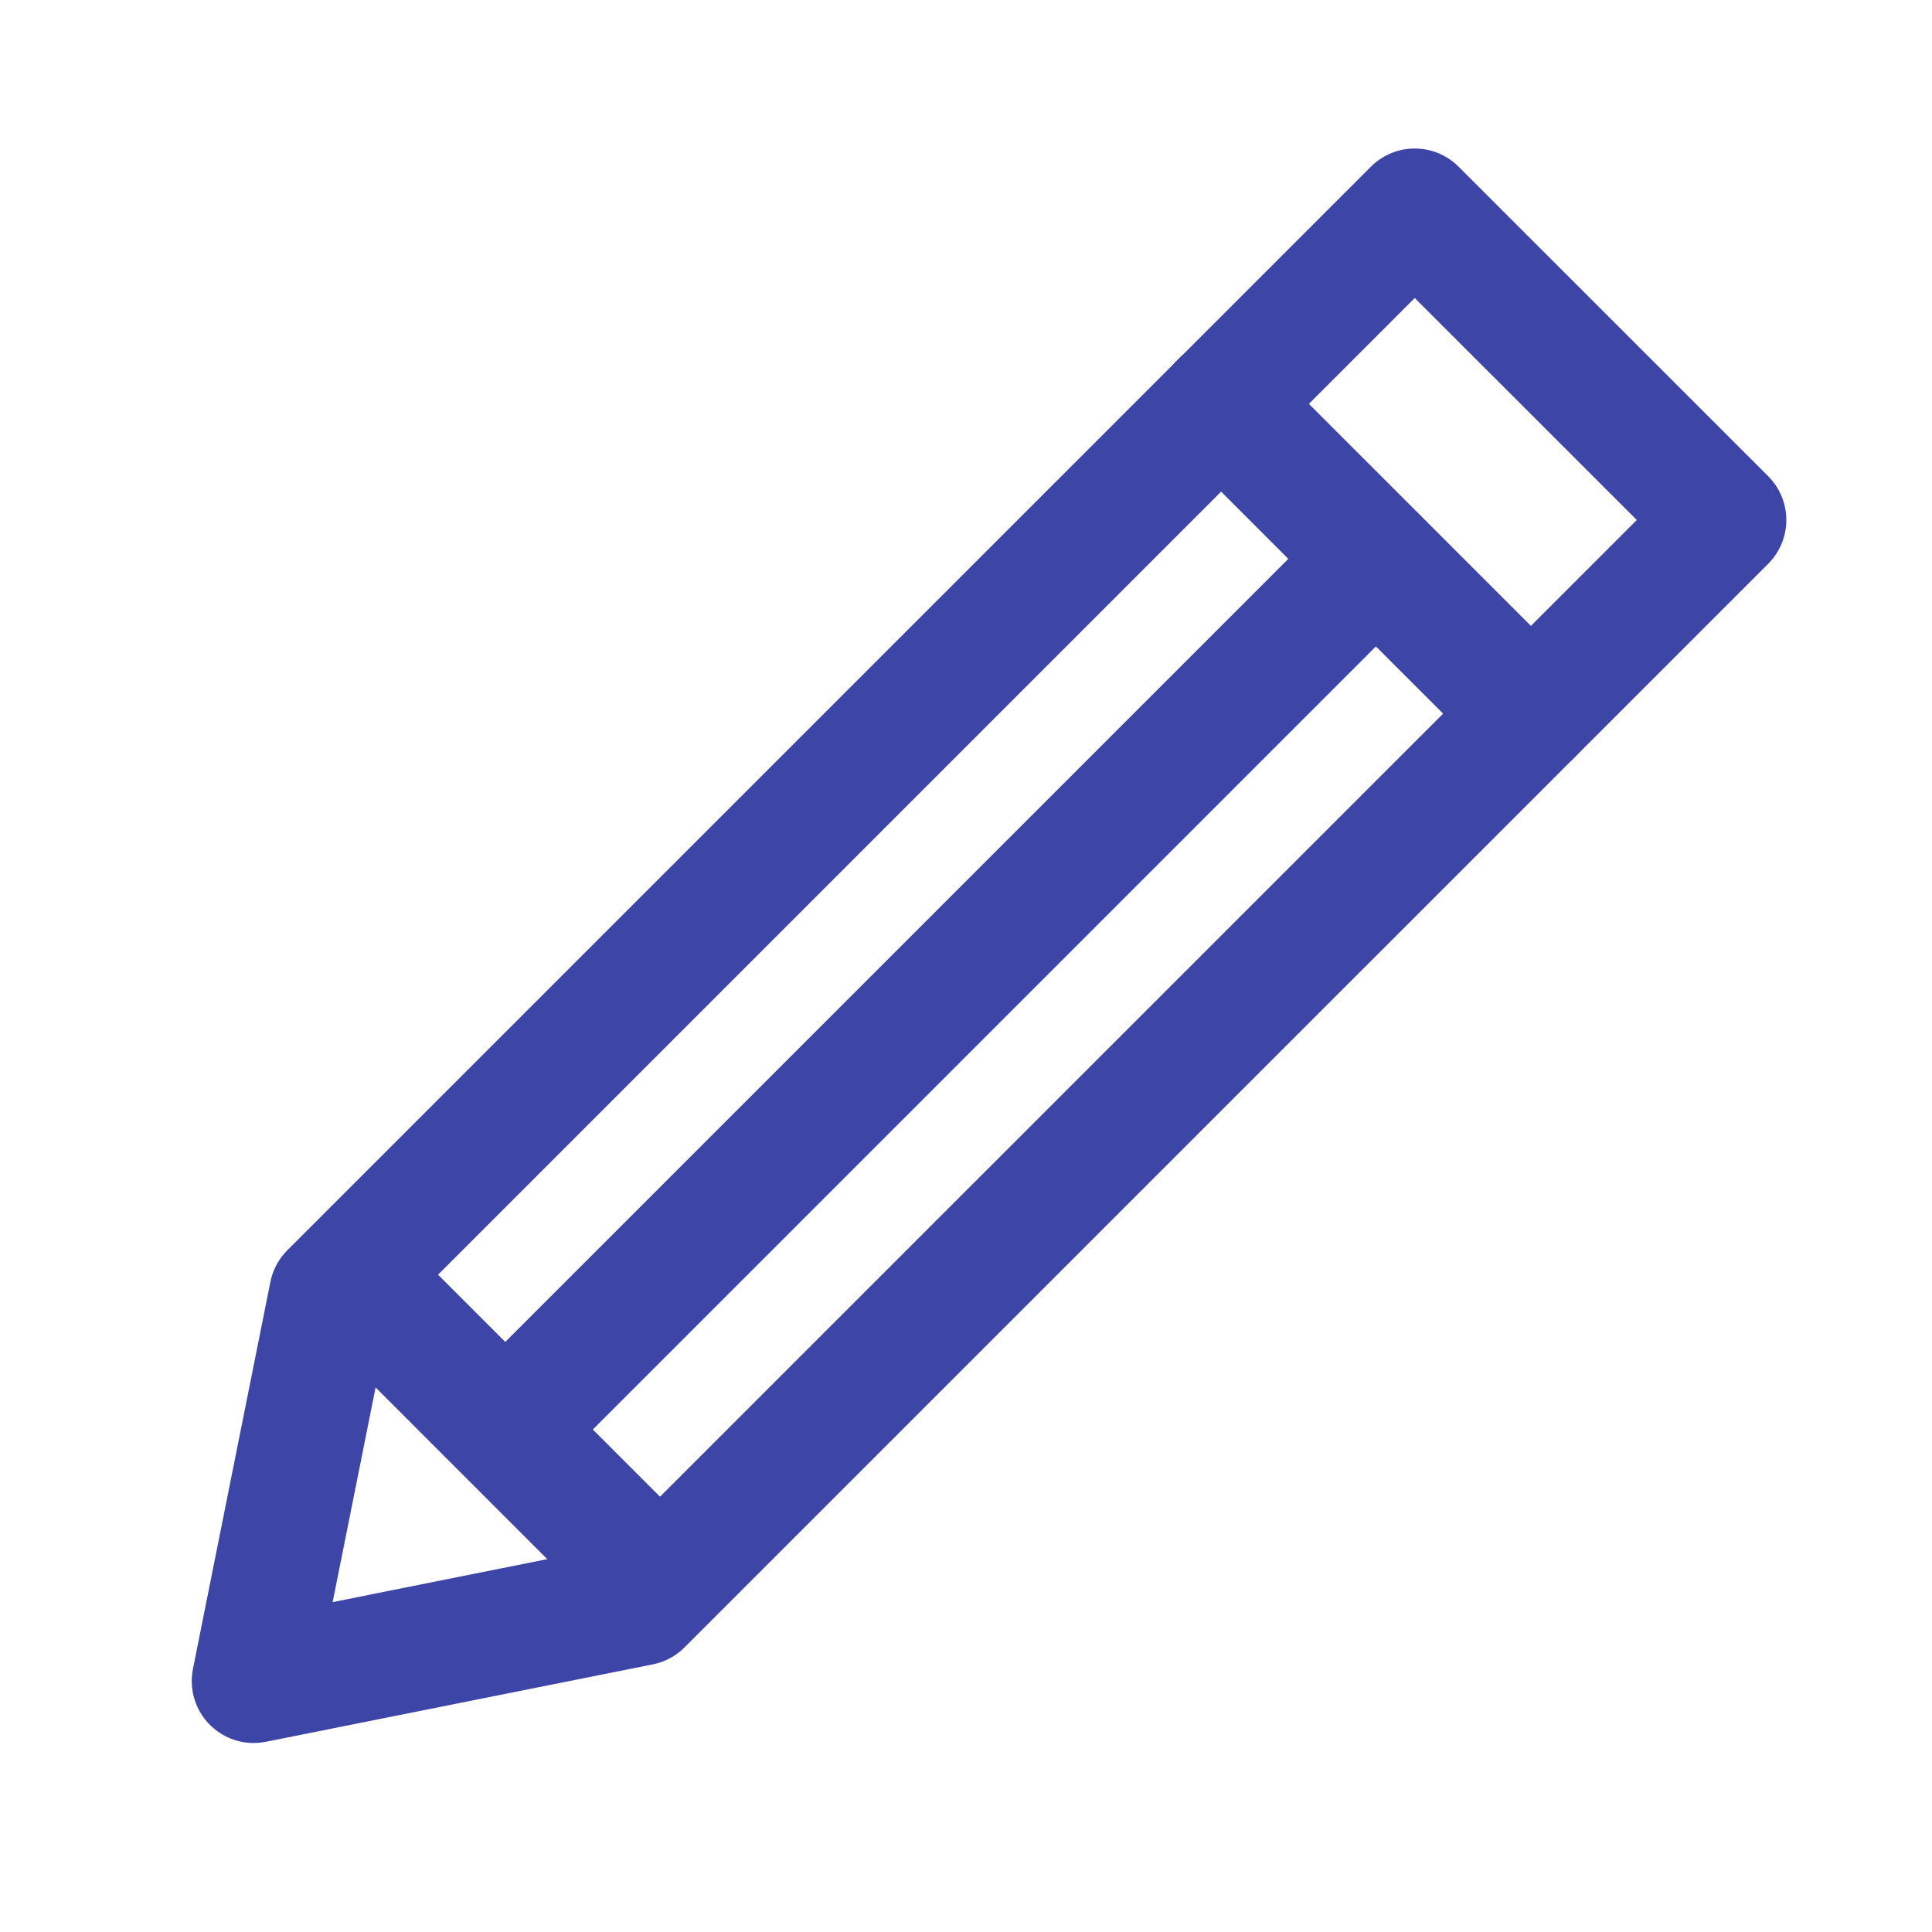 <svg width="26" height="26" viewBox="0 0 26 26" fill="none" xmlns="http://www.w3.org/2000/svg">
<path d="M16.434 5.436L20.6 9.602" stroke="#3D45A7" stroke-width="1.667" stroke-linecap="round" stroke-linejoin="round"/>
<path d="M4.456 17.415L19.039 2.832L23.206 6.998L8.622 21.581L3.414 22.623L4.456 17.415Z" stroke="#3D45A7" stroke-width="1.667" stroke-linecap="round" stroke-linejoin="round"/>
<path d="M16.434 5.436L20.6 9.602" stroke="#3D45A7" stroke-width="1.667" stroke-linecap="round" stroke-linejoin="round"/>
<path d="M4.977 17.415L8.622 21.061" stroke="#3D45A7" stroke-width="1.667" stroke-linecap="round" stroke-linejoin="round"/>
<path d="M7.059 18.978L18.517 7.52" stroke="#3D45A7" stroke-width="1.667" stroke-linecap="round" stroke-linejoin="round"/>
</svg>